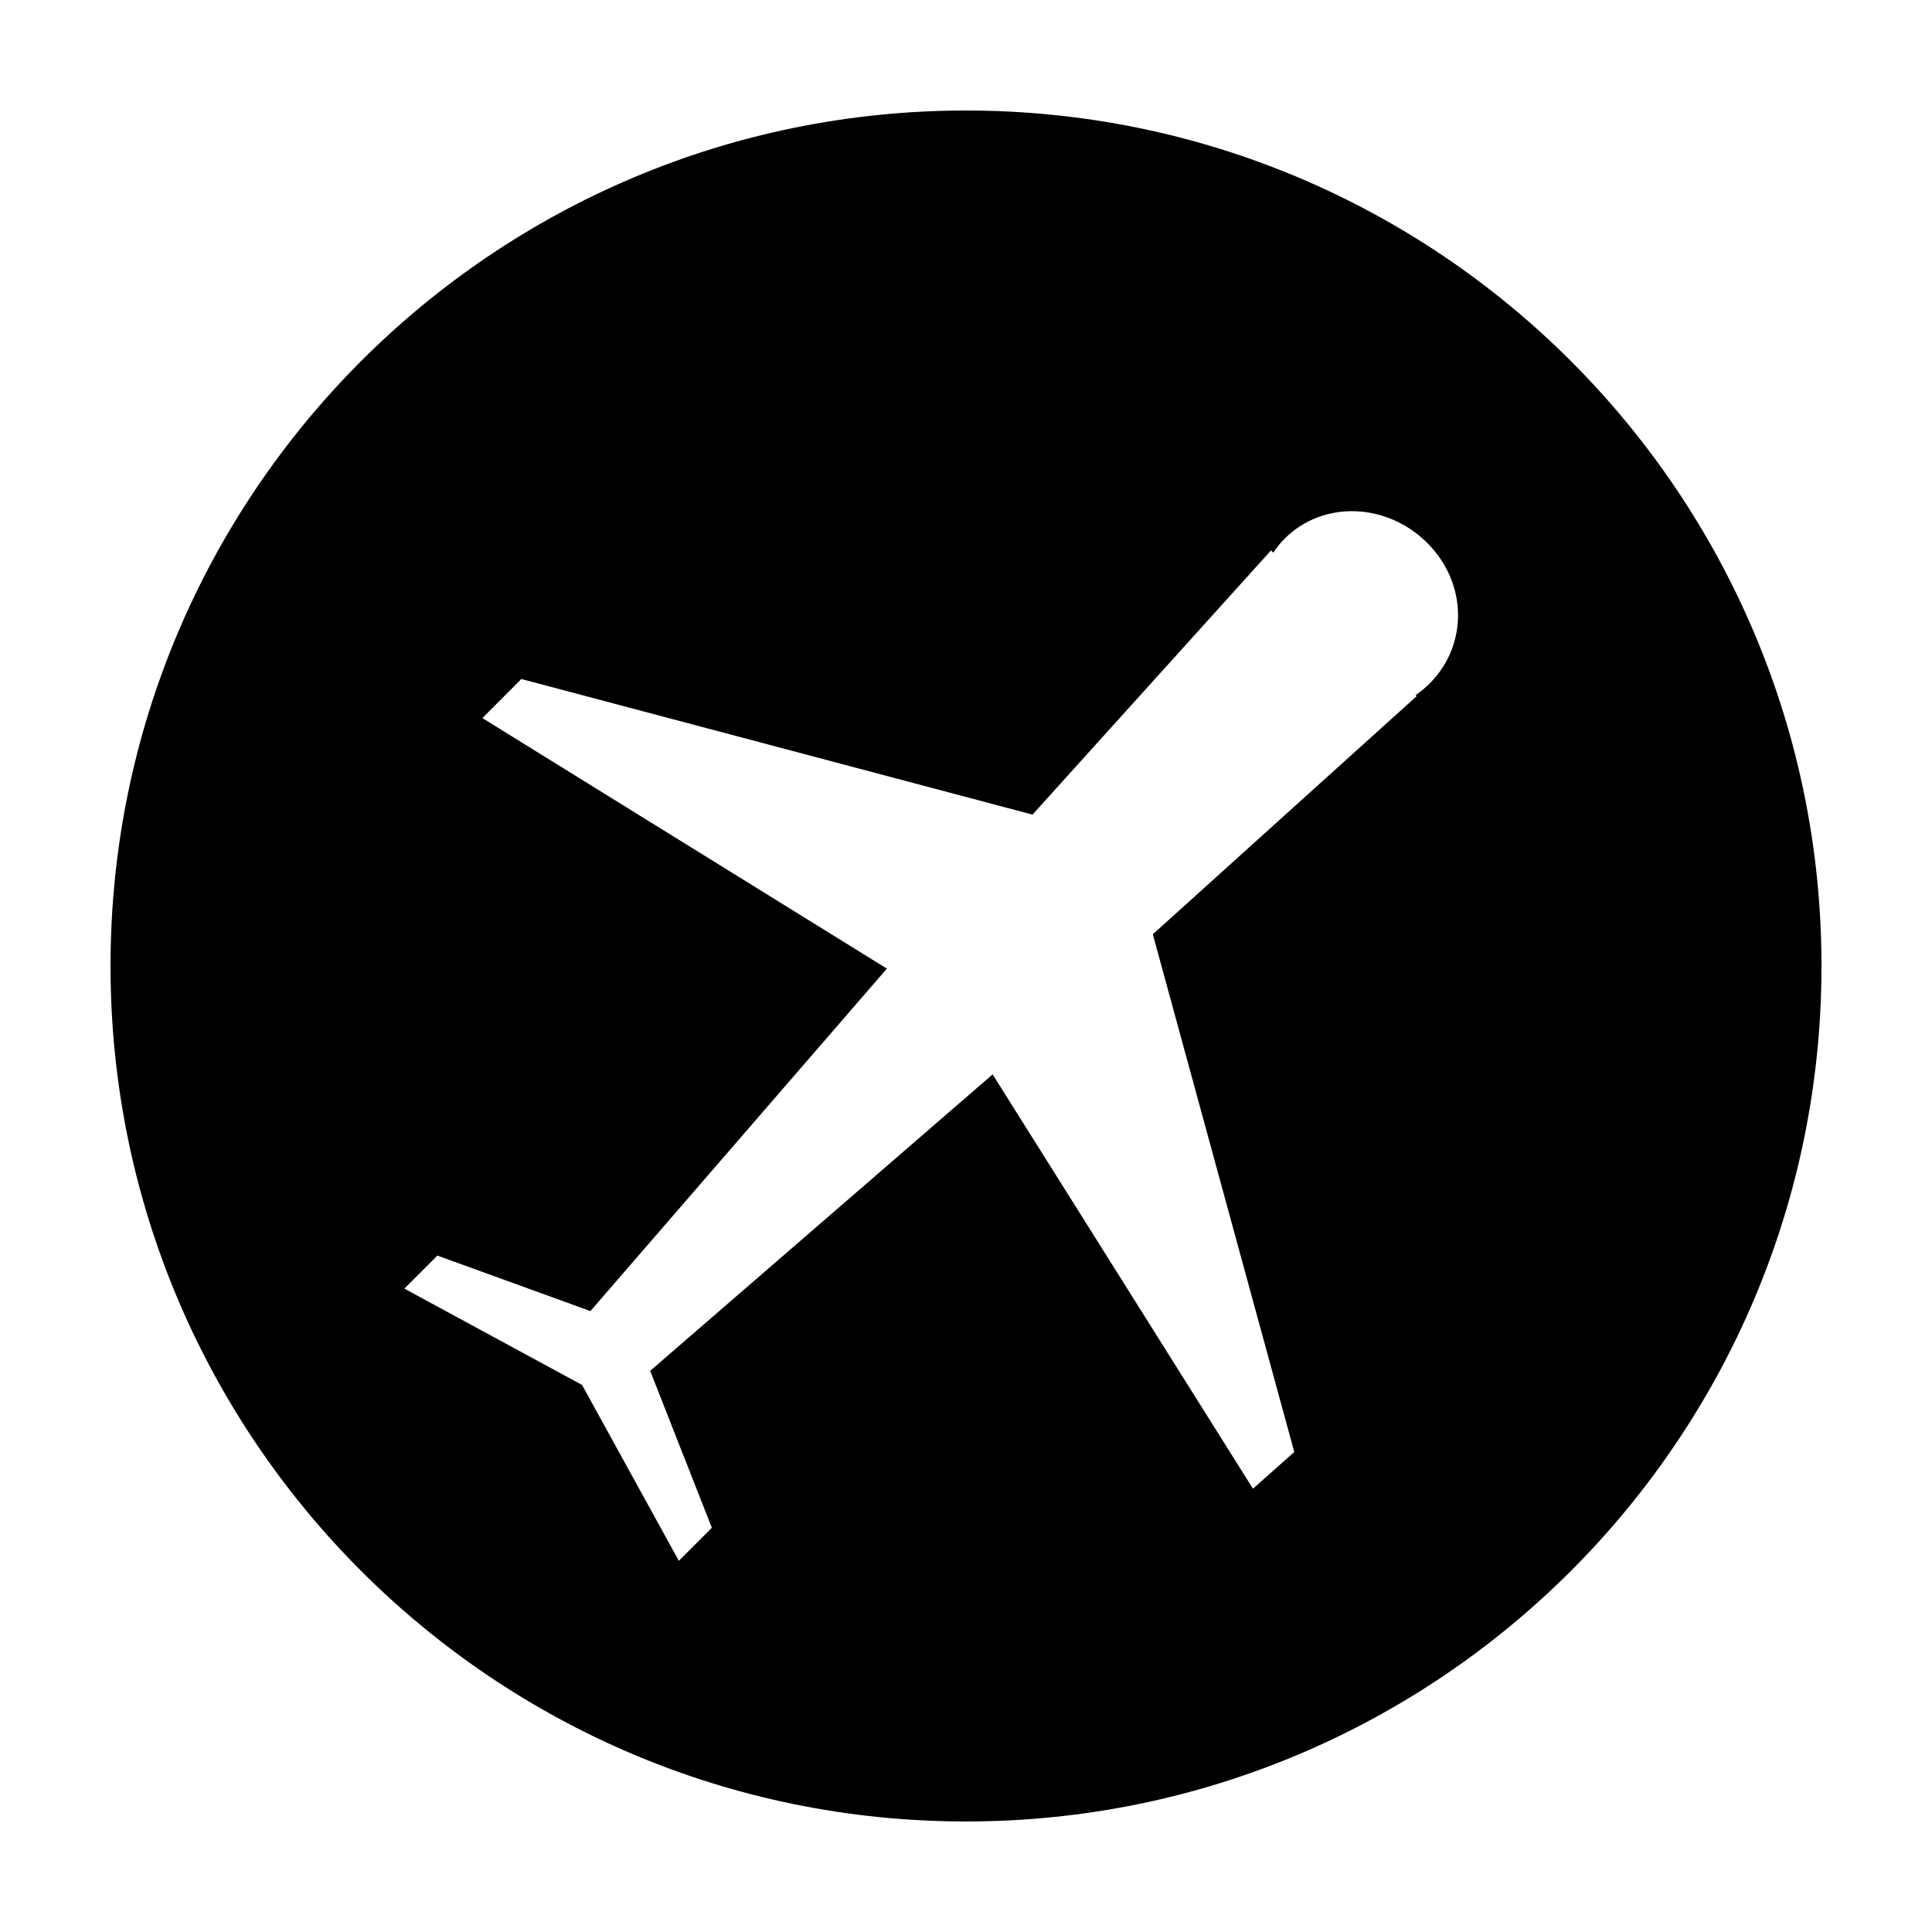 <?xml version="1.0" encoding="UTF-8"?>
<!-- Uploaded to: SVG Repo, www.svgrepo.com, Generator: SVG Repo Mixer Tools -->
<svg fill="#000000" width="800px" height="800px" version="1.1" viewBox="144 144 512 512" xmlns="http://www.w3.org/2000/svg">
 <path d="m481.42 290.46-0.594-0.59-63.199 70.012-135.47-35.938-10.324 10.352 107.2 66.398-78.57 90.758-40.551-14.711-8.754 8.754 47.094 25.531 25.645 46.609 8.754-8.754-16.348-41.59 90.754-78.57 68.996 109.8 10.945-9.73-37.492-137.2 69.934-63.109-0.281-0.281c1.316-0.898 2.566-1.93 3.734-3.098 10.098-10.098 10.117-26.445-0.641-37.203s-27.66-11.293-37.758-1.195c-1.168 1.168-2.191 2.426-3.074 3.754zm-81.418 336.25c125.21 0 226.71-101.5 226.71-226.71s-101.5-226.71-226.71-226.71-226.71 101.5-226.71 226.71 101.5 226.71 226.71 226.71z" fill-rule="evenodd"/>
</svg>